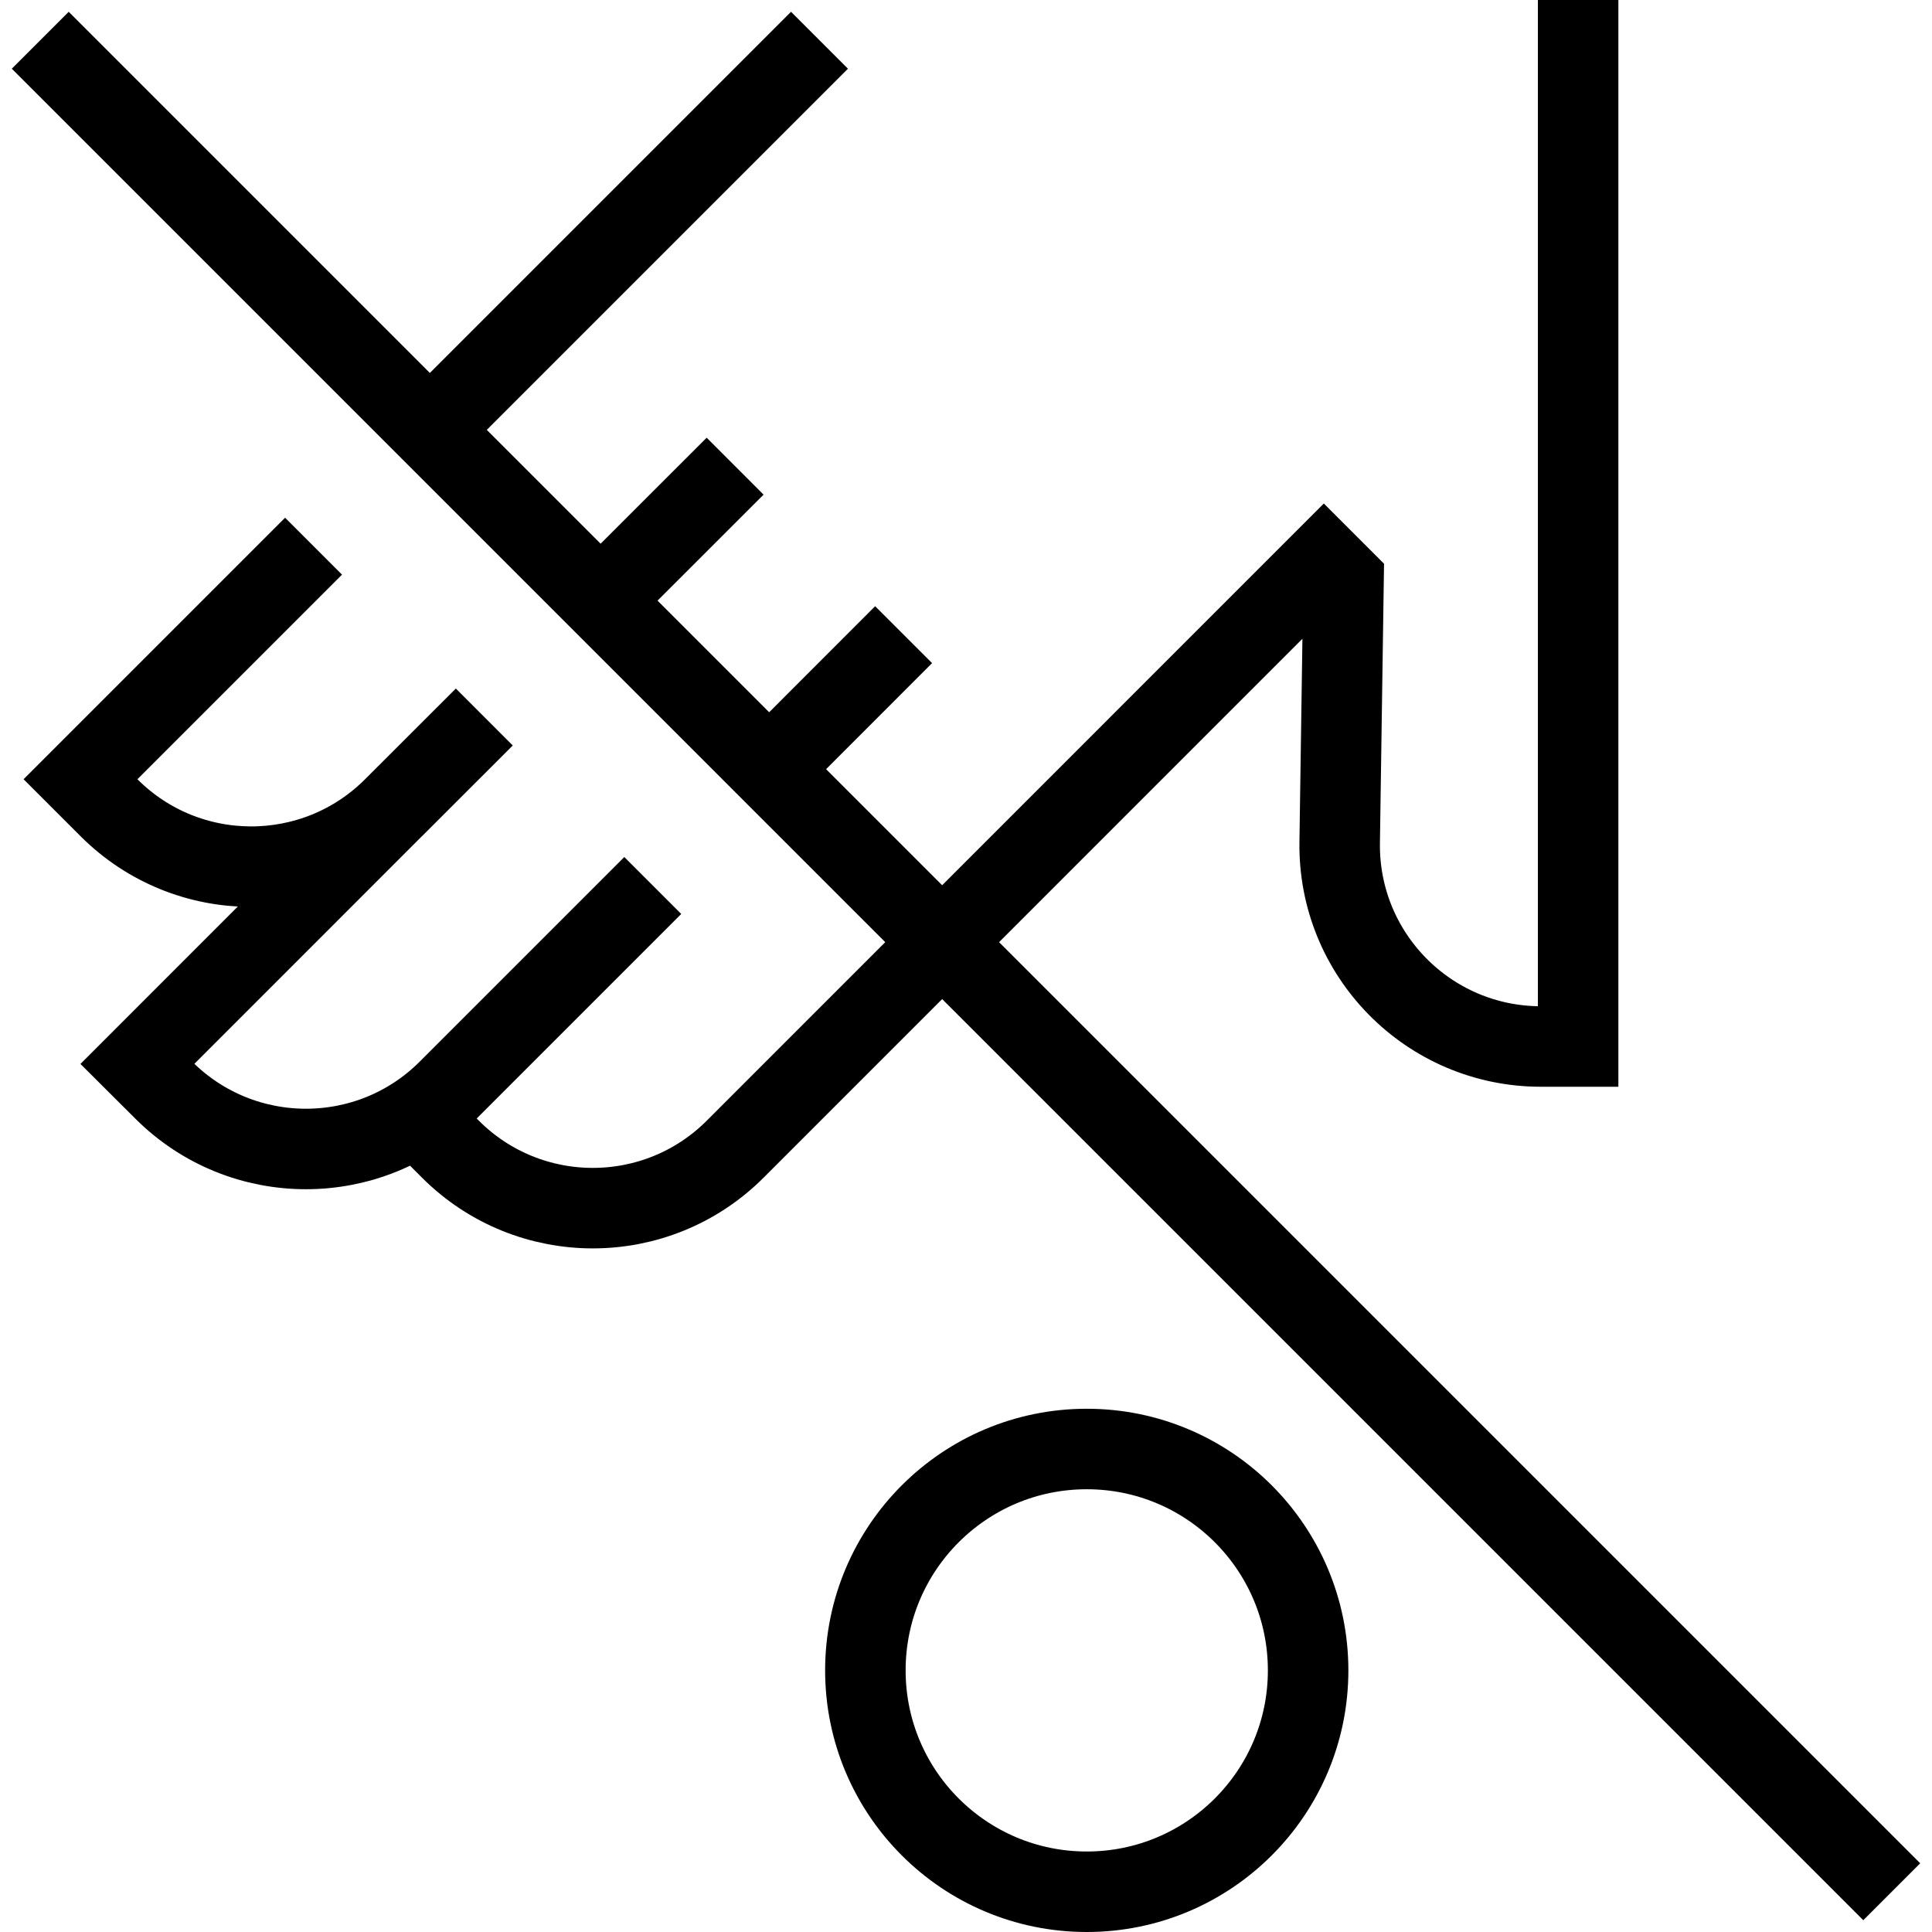 <svg xmlns="http://www.w3.org/2000/svg" fill="none" viewBox="0 0 24 24"><path stroke="#000" d="M5.179 13.859L5.596 14.276C6.573 15.252 8.155 15.252 9.132 14.276L16.445 6.962L16.69 7.207L16.642 10.463C16.621 11.858 17.746 13 19.142 13H19.604V0M4.876 10.046C3.899 11.01 2.326 11.006 1.354 10.034L1 9.68L3.895 6.785M4.876 10.046C4.881 10.042 4.885 10.038 4.889 10.034L6.016 8.907L4.876 10.046ZM4.876 10.046L1.707 13.216L2.033 13.541C3.009 14.517 4.592 14.517 5.568 13.541L8.109 11M9.555 9.555L11.225 7.884M7.461 7.461L9.132 5.791M5.34 5.34L10.18 0.5M0.5 0.5L23.5 23.5M16.25 20.75C16.25 22.269 15.019 23.5 13.5 23.5C11.981 23.5 10.75 22.269 10.75 20.75C10.75 19.231 11.981 18 13.5 18C15.019 18 16.25 19.231 16.25 20.75Z"></path></svg>